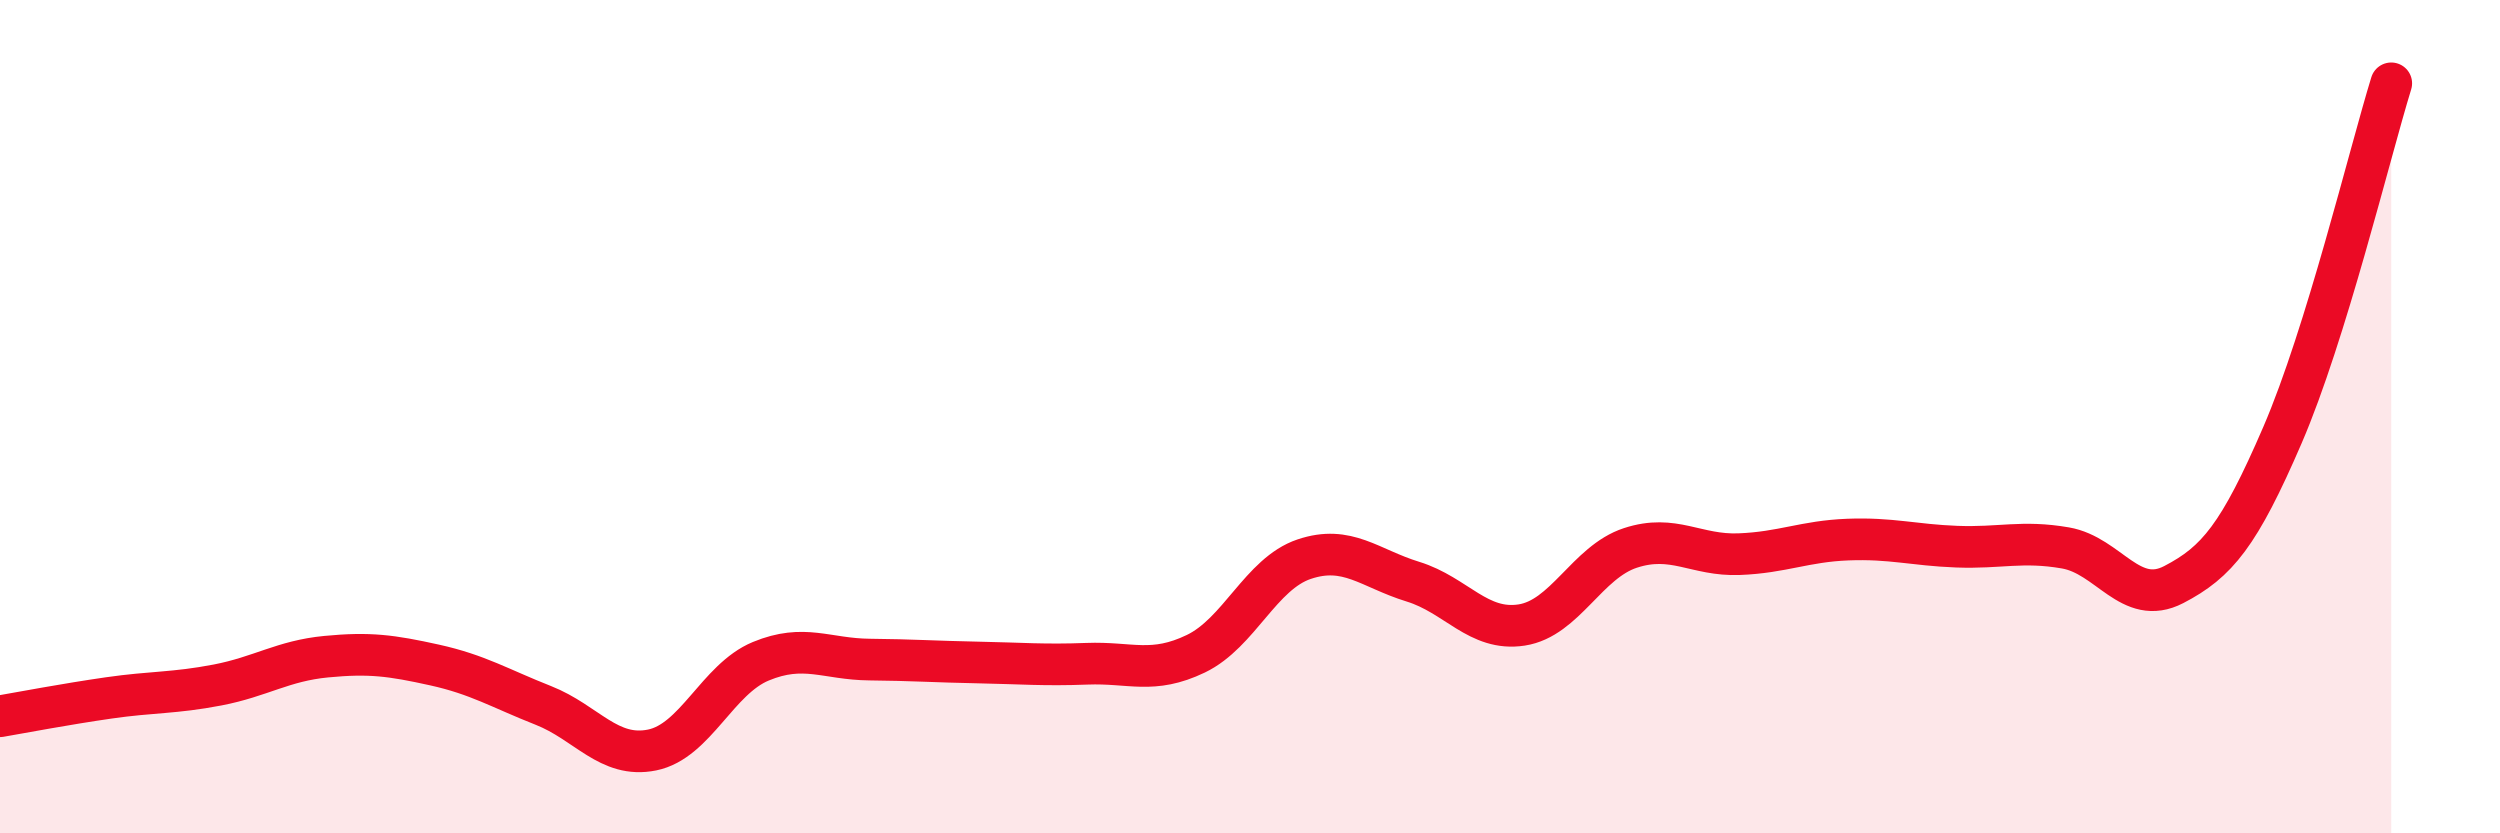 
    <svg width="60" height="20" viewBox="0 0 60 20" xmlns="http://www.w3.org/2000/svg">
      <path
        d="M 0,17.19 C 0.52,17.1 1.57,16.9 2.61,16.75 C 3.65,16.6 4.18,16.64 5.22,16.44 C 6.26,16.24 6.79,15.86 7.83,15.76 C 8.87,15.66 9.39,15.73 10.43,15.96 C 11.47,16.19 12,16.52 13.04,16.93 C 14.08,17.34 14.61,18.21 15.65,18 C 16.69,17.79 17.22,16.3 18.26,15.87 C 19.3,15.44 19.83,15.82 20.87,15.83 C 21.91,15.84 22.44,15.88 23.48,15.9 C 24.52,15.92 25.05,15.97 26.09,15.93 C 27.13,15.89 27.66,16.19 28.7,15.69 C 29.74,15.19 30.26,13.77 31.3,13.42 C 32.34,13.07 32.87,13.64 33.91,13.96 C 34.95,14.28 35.48,15.16 36.52,15 C 37.56,14.84 38.09,13.49 39.13,13.15 C 40.17,12.81 40.7,13.34 41.74,13.3 C 42.78,13.26 43.31,12.99 44.35,12.95 C 45.39,12.91 45.92,13.08 46.96,13.12 C 48,13.16 48.53,12.97 49.57,13.15 C 50.61,13.33 51.13,14.57 52.17,14.03 C 53.21,13.49 53.74,12.85 54.78,10.44 C 55.82,8.03 56.87,3.69 57.39,2L57.39 20L0 20Z"
        fill="#EB0A25"
        opacity="0.1"
        stroke-linecap="round"
        stroke-linejoin="round"
      />
      <path
        d="M 0,17.19 C 0.52,17.1 1.57,16.9 2.61,16.75 C 3.65,16.6 4.18,16.64 5.22,16.44 C 6.26,16.24 6.79,15.86 7.83,15.76 C 8.87,15.66 9.39,15.73 10.43,15.96 C 11.47,16.19 12,16.52 13.04,16.93 C 14.08,17.34 14.61,18.21 15.65,18 C 16.69,17.79 17.22,16.3 18.26,15.87 C 19.3,15.44 19.83,15.82 20.87,15.83 C 21.91,15.84 22.44,15.88 23.48,15.9 C 24.52,15.92 25.05,15.97 26.09,15.93 C 27.13,15.89 27.66,16.19 28.7,15.69 C 29.74,15.19 30.26,13.77 31.3,13.42 C 32.34,13.07 32.87,13.64 33.91,13.96 C 34.95,14.28 35.48,15.16 36.52,15 C 37.56,14.84 38.09,13.49 39.13,13.15 C 40.17,12.81 40.7,13.34 41.74,13.3 C 42.78,13.26 43.31,12.99 44.35,12.95 C 45.39,12.91 45.92,13.08 46.96,13.12 C 48,13.16 48.53,12.97 49.57,13.15 C 50.61,13.33 51.13,14.57 52.17,14.03 C 53.21,13.49 53.74,12.85 54.78,10.44 C 55.82,8.03 56.87,3.69 57.39,2"
        stroke="#EB0A25"
        stroke-width="1"
        fill="none"
        stroke-linecap="round"
        stroke-linejoin="round"
      />
    </svg>
  